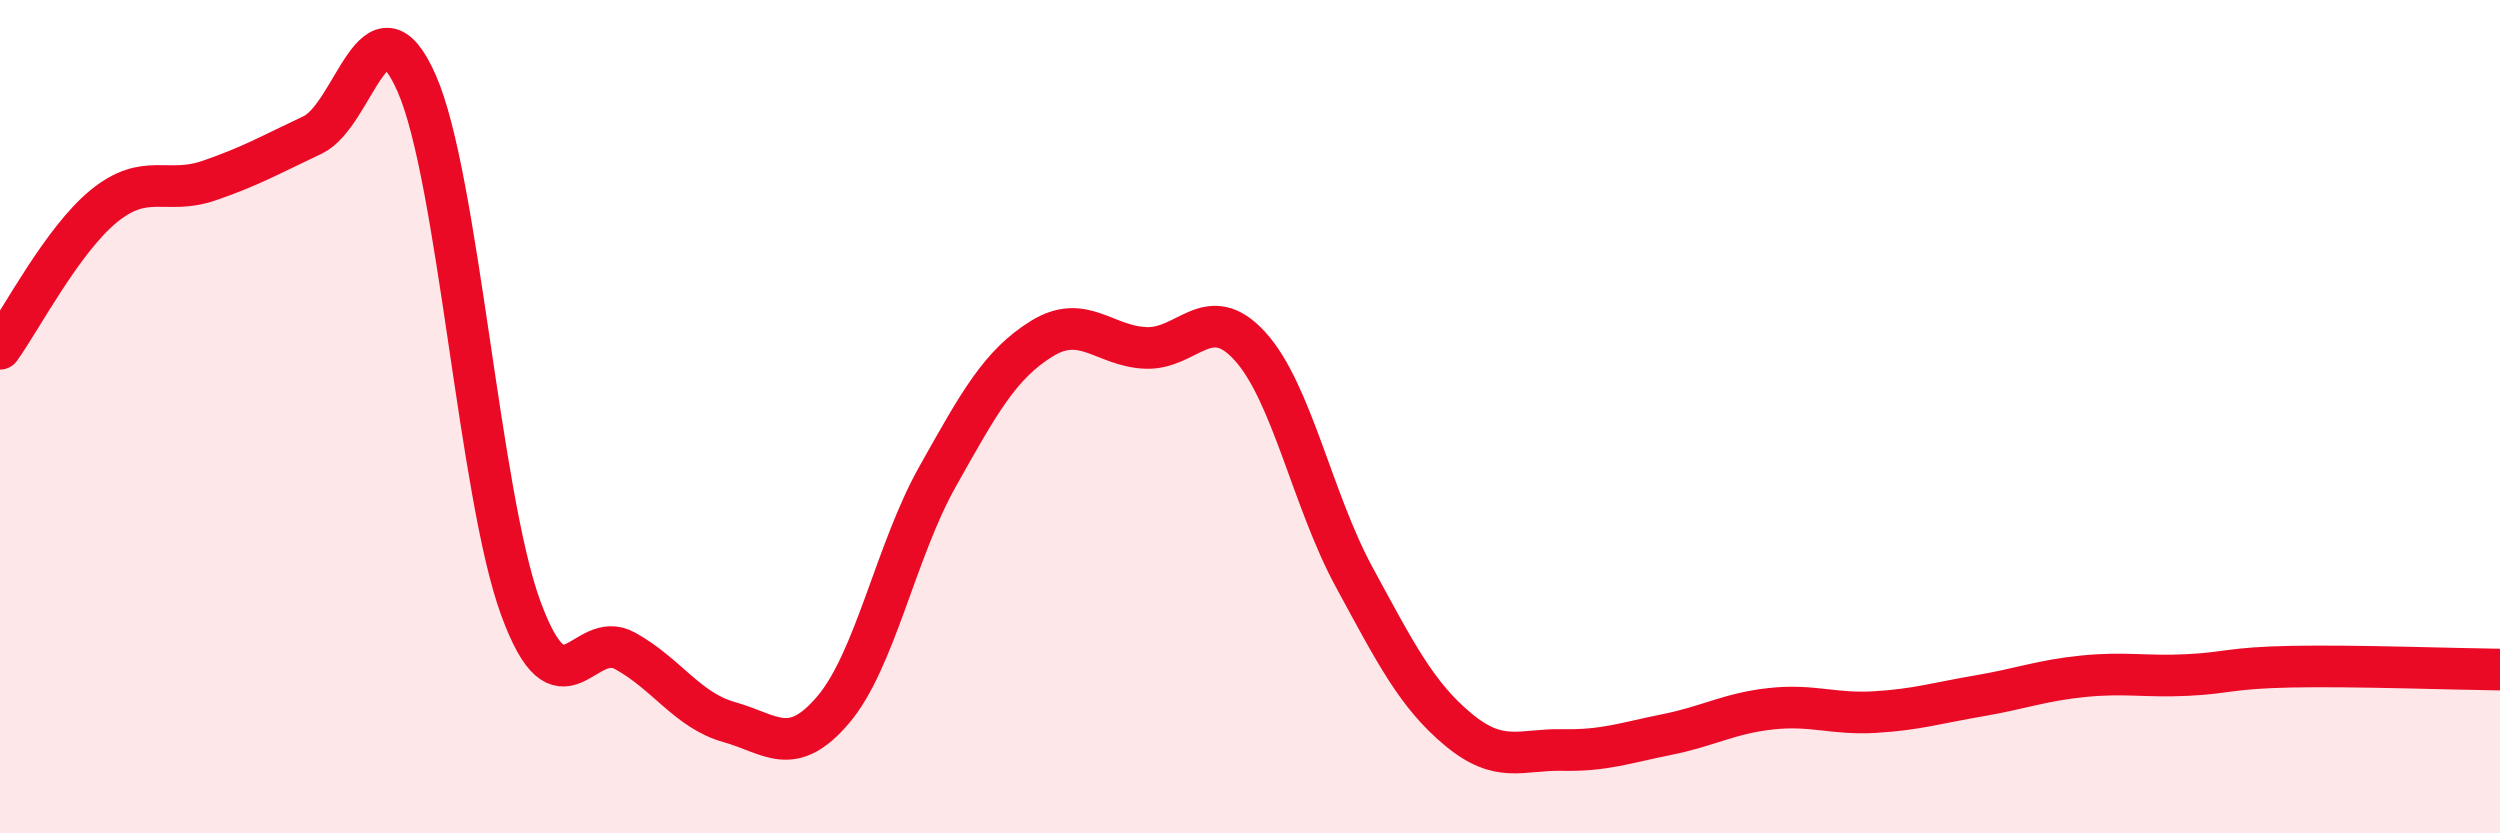 
    <svg width="60" height="20" viewBox="0 0 60 20" xmlns="http://www.w3.org/2000/svg">
      <path
        d="M 0,8.37 C 0.5,7.68 1.5,5.75 2.5,4.94 C 3.5,4.13 4,4.68 5,4.34 C 6,4 6.5,3.71 7.5,3.24 C 8.5,2.77 9,-0.27 10,2 C 11,4.27 11.5,11.88 12.5,14.6 C 13.5,17.32 14,15.07 15,15.62 C 16,16.17 16.5,17.05 17.5,17.33 C 18.5,17.61 19,18.21 20,17.03 C 21,15.85 21.5,13.22 22.5,11.44 C 23.5,9.66 24,8.75 25,8.13 C 26,7.51 26.5,8.31 27.5,8.35 C 28.5,8.39 29,7.21 30,8.31 C 31,9.41 31.5,12.01 32.5,13.85 C 33.5,15.69 34,16.68 35,17.51 C 36,18.34 36.5,17.98 37.5,18 C 38.5,18.02 39,17.83 40,17.63 C 41,17.43 41.5,17.12 42.5,17.01 C 43.5,16.9 44,17.15 45,17.09 C 46,17.03 46.5,16.87 47.5,16.7 C 48.5,16.53 49,16.33 50,16.23 C 51,16.13 51.5,16.25 52.5,16.2 C 53.5,16.15 53.5,16.03 55,16 C 56.5,15.97 59,16.06 60,16.07L60 20L0 20Z"
        fill="#EB0A25"
        opacity="0.1"
        stroke-linecap="round"
        stroke-linejoin="round"
      />
      <path
        d="M 0,8.37 C 0.5,7.68 1.5,5.75 2.5,4.94 C 3.5,4.13 4,4.68 5,4.34 C 6,4 6.5,3.71 7.5,3.24 C 8.5,2.77 9,-0.27 10,2 C 11,4.27 11.5,11.88 12.5,14.6 C 13.5,17.32 14,15.07 15,15.62 C 16,16.17 16.5,17.05 17.5,17.33 C 18.5,17.61 19,18.21 20,17.03 C 21,15.85 21.5,13.22 22.5,11.44 C 23.5,9.66 24,8.75 25,8.13 C 26,7.51 26.5,8.31 27.5,8.35 C 28.5,8.39 29,7.21 30,8.31 C 31,9.41 31.5,12.01 32.5,13.85 C 33.5,15.69 34,16.68 35,17.51 C 36,18.34 36.5,17.98 37.5,18 C 38.5,18.02 39,17.83 40,17.63 C 41,17.43 41.5,17.12 42.5,17.01 C 43.5,16.9 44,17.15 45,17.09 C 46,17.03 46.5,16.87 47.5,16.7 C 48.5,16.53 49,16.33 50,16.23 C 51,16.13 51.5,16.25 52.5,16.2 C 53.5,16.15 53.5,16.03 55,16 C 56.5,15.97 59,16.06 60,16.07"
        stroke="#EB0A25"
        stroke-width="1"
        fill="none"
        stroke-linecap="round"
        stroke-linejoin="round"
      />
    </svg>
  